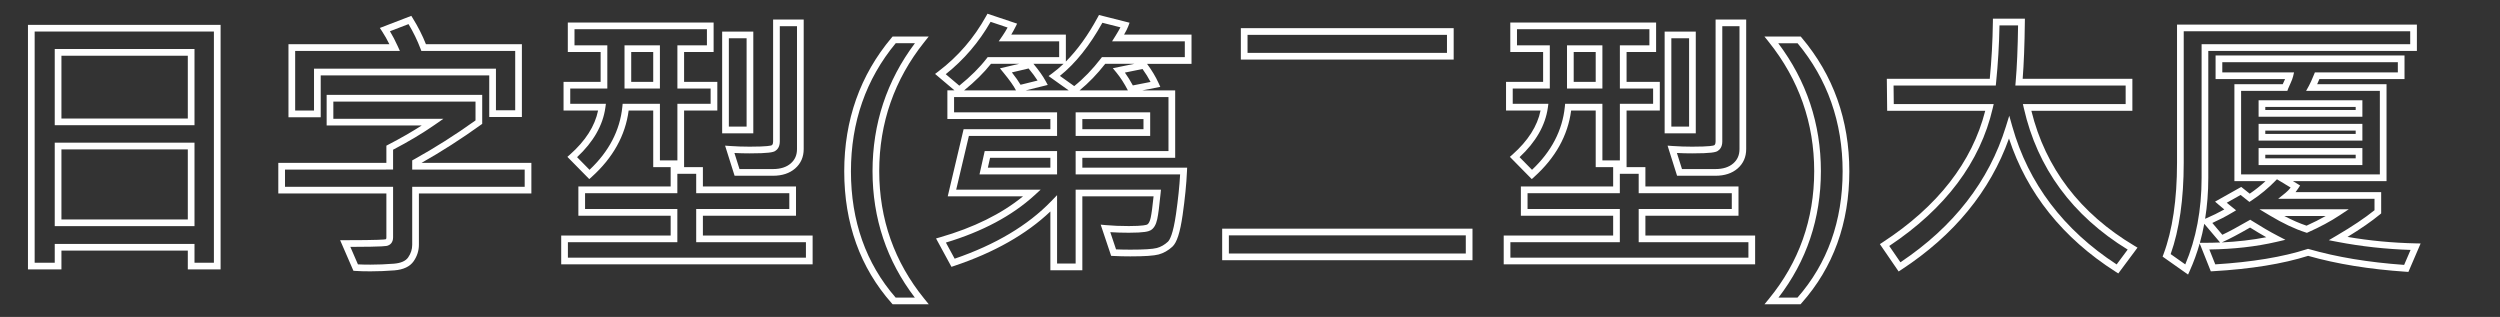 <?xml version="1.0" encoding="utf-8"?>
<!-- Generator: Adobe Illustrator 14.0.0, SVG Export Plug-In . SVG Version: 6.00 Build 43363)  -->
<!DOCTYPE svg PUBLIC "-//W3C//DTD SVG 1.1//EN" "http://www.w3.org/Graphics/SVG/1.1/DTD/svg11.dtd">
<svg version="1.1" id="Layer_1" xmlns="http://www.w3.org/2000/svg" xmlns:xlink="http://www.w3.org/1999/xlink" x="0px" y="0px"
	 width="560px" height="71px" viewBox="0 10 560 71" enable-background="new 0 10 560 71" xml:space="preserve">
<rect x="0" y="10" width="560" height="71" fill="#333333" stroke="none"/>
<g id="日字型_x28_第二型_x29_大廈">
	<g id="H型_x28_第一型_x29_大廈_copy_1_">
		<g enable-background="new    ">
			<path fill="#FFFFFF" d="M49.414,70.35h-7.345v-4.215H13.761v4.215H6.263V15.569h43.151V70.35L49.414,70.35z M43.569,68.85h4.345
				V17.069H7.763v51.779h4.499v-4.214H43.57L43.569,68.85L43.569,68.85z M43.569,60.658H12.261V41.963h31.308V60.658L43.569,60.658z
				 M13.761,59.158h28.308V43.463H13.761V59.158L13.761,59.158z M43.569,38.049H12.261V20.983h31.308V38.049L43.569,38.049z
				 M13.761,36.549h28.308V22.483H13.761V36.549L13.761,36.549z"/>
			<path fill="#FFFFFF" d="M82.963,70.779c-1.314,0-2.439-0.031-3.343-0.094l-0.455-0.031l-2.975-6.852h1.144
				c7.471,0,8.82-0.145,9.053-0.207c0.058-0.021,0.164-0.061,0.164-0.427v-9.832h-24.21v-6.854H86.55v-3.858l0.406-0.209
				c2.742-1.417,5.256-2.861,7.502-4.306H73.169v-6.853h34.846v6.487l-0.312,0.225c-4.363,3.139-8.827,6-13.281,8.515h24.606v6.854
				H93.834V64.83c0,1.318-0.397,2.559-1.179,3.688c-0.829,1.193-2.279,1.881-4.31,2.045C86.52,70.706,84.71,70.779,82.963,70.779
				L82.963,70.779z M80.177,69.217c0.785,0.041,1.72,0.062,2.787,0.062c1.707,0,3.478-0.071,5.263-0.213
				c1.561-0.125,2.636-0.598,3.196-1.402c0.614-0.887,0.912-1.812,0.912-2.834V51.838h25.194v-3.854H92.334V45.93l0.387-0.214
				c4.62-2.557,9.26-5.497,13.794-8.741v-4.218H74.669v3.853h24.649l-1.961,1.366c-2.678,1.864-5.808,3.734-9.307,5.561v4.447
				H63.841v3.854H88.05V63.17c0,1.232-0.733,1.684-1.17,1.844c-0.267,0.096-0.754,0.273-8.403,0.289L80.177,69.217L80.177,69.217z
				 M71.839,36.265h-7.222V19.907h22.606c-0.525-1.063-1.07-2.024-1.626-2.867l-0.514-0.778l7.048-2.71l0.327,0.526
				c1.176,1.89,2.168,3.849,2.953,5.829h21.493v16.296h-7.314v-9.32H71.839V36.265L71.839,36.265z M66.118,34.765h4.222v-9.382
				h40.752v9.32h4.314V21.407H94.381l-0.183-0.484c-0.708-1.871-1.612-3.727-2.689-5.524L87.346,17
				c0.604,0.997,1.188,2.119,1.746,3.348l0.48,1.06H66.118V34.765L66.118,34.765z"/>
			<path fill="#FFFFFF" d="M182.028,69.211H125.71v-6.453h24.517V58.32h-20.672v-6.545h20.672v-4.338h7.222v4.338h20.856v6.545
				h-20.856v4.438h24.579V69.211L182.028,69.211z M127.21,67.711h53.317v-3.453h-24.579V56.82h20.856v-3.545h-20.856v-4.338h-4.222
				v4.338h-20.672v3.545h20.672v7.438H127.21V67.711L127.21,67.711z M131.997,50.117l-4.903-4.981l0.592-0.522
				c3.459-3.059,5.569-6.371,6.283-9.854h-7.736v-6.422h8.306v-6.683h-7.352v-6.606h32.662v6.606h-6.614v6.683h7.444v6.422h-7.444
				v12.675h-6.914V34.758h-5.503c-0.732,5.594-3.519,10.598-8.288,14.881L131.997,50.117L131.997,50.117z M129.266,45.204
				l2.789,2.833c4.347-4.089,6.818-8.831,7.349-14.104l0.068-0.675h8.35v12.674h3.914V33.258h7.444v-3.422h-7.444v-9.683h6.614
				v-3.606h-29.662v3.606h7.352v9.683h-8.306v3.422h7.986l-0.118,0.853C135.054,38.066,132.923,41.795,129.266,45.204
				L129.266,45.204z M173.157,49.369h-8.609l-2.128-6.745l1.101,0.079c1.416,0.101,2.898,0.152,4.407,0.152
				c3.998,0,4.781-0.239,4.926-0.312c0.084-0.051,0.322-0.193,0.322-0.846V14.37h6.853v29.021c0,1.777-0.646,3.241-1.919,4.35
				C176.867,48.82,175.201,49.369,173.157,49.369L173.157,49.369z M165.647,47.869h7.51c1.672,0,3.007-0.424,3.968-1.262
				c0.944-0.821,1.403-1.875,1.403-3.219V15.87h-3.853v25.828c0,1.242-0.575,1.848-1.057,2.136c-0.45,0.271-1.453,0.521-5.691,0.521
				c-1.159,0-2.304-0.028-3.417-0.088L165.647,47.869L165.647,47.869z M168.739,39.863h-6.976V17.077h6.976V39.863L168.739,39.863z
				 M163.263,38.363h3.976V18.577h-3.976V38.363L163.263,38.363z M147.821,29.836h-7.929v-9.683h7.929V29.836L147.821,29.836z
				 M141.392,28.336h4.929v-6.683h-4.929V28.336L141.392,28.336z"/>
			<path fill="#FFFFFF" d="M208.05,78.162h-8.099l-0.224-0.253c-7.045-7.959-10.617-17.896-10.617-29.536
				c0-11.489,3.568-21.556,10.604-29.922l0.225-0.267h8.091l-0.973,1.218c-6.709,8.396-10.11,18.133-10.11,28.939
				c0,10.744,3.4,20.365,10.106,28.597L208.05,78.162L208.05,78.162z M200.628,76.662h4.296c-6.29-8.23-9.477-17.75-9.477-28.32
				c0-10.636,3.193-20.27,9.495-28.658h-4.302c-6.655,8.035-10.029,17.685-10.029,28.689
				C190.61,59.514,193.98,69.027,200.628,76.662L200.628,76.662z"/>
			<path fill="#FFFFFF" d="M242.444,70.533h-7.16V57.371c-5.4,5.122-12.644,9.222-21.561,12.199l-0.597,0.199l-3.453-6.355
				l0.898-0.258c7.525-2.163,13.765-5.244,18.583-9.174h-16.863l3.554-15.034h19.438v-2.284h-23.071v-6.422h1.591l-4.347-3.681
				l0.746-0.565c4.386-3.324,7.981-7.488,10.687-12.378l0.302-0.546l6.64,2.227l-0.386,0.772c-0.29,0.579-0.599,1.142-0.925,1.683
				h12.232v6.031c2.575-2.578,4.967-5.897,7.142-9.914l0.278-0.513l6.849,1.731l-0.287,0.782c-0.171,0.466-0.482,1.088-0.943,1.883
				H266.9v6.545h-9.963c1.05,1.411,1.916,2.854,2.574,4.29l0.396,0.864l-4.013,0.79h7.346V45.34h-20.795v2.223h23.474l-0.034,0.781
				c-0.124,2.838-0.452,6.139-0.976,9.811c-0.562,3.929-1.292,6.188-2.298,7.106c-0.936,0.857-1.972,1.443-3.081,1.74
				c-1.067,0.286-3.138,0.425-6.331,0.425c-1.367,0-2.643-0.031-3.793-0.093l-0.509-0.026l-2.342-6.988l1.146,0.104
				c1.524,0.142,3.261,0.212,5.161,0.212c3.244,0,3.979-0.269,4.126-0.351c0.324-0.181,0.597-0.72,0.77-1.519
				c0.195-0.906,0.411-2.513,0.643-4.783h-15.956L242.444,70.533L242.444,70.533z M236.784,69.033h4.16V52.482h19.11l-0.08,0.822
				c-0.272,2.805-0.518,4.693-0.752,5.776c-0.276,1.28-0.769,2.103-1.506,2.513c-0.452,0.252-1.412,0.54-4.856,0.54
				c-1.489,0-2.882-0.043-4.158-0.128l1.292,3.854c0.988,0.043,2.063,0.065,3.205,0.065c3.018,0,5.017-0.126,5.942-0.374
				c0.874-0.234,1.7-0.703,2.456-1.396c0.403-0.369,1.176-1.665,1.826-6.213c0.47-3.289,0.78-6.271,0.923-8.881h-23.402V43.84
				h20.795V31.742h-48.026v3.422h23.071v5.284h-19.752l-2.845,12.034h18.922l-1.431,1.306c-4.987,4.546-11.645,8.092-19.798,10.547
				l1.963,3.612c9.136-3.131,16.418-7.469,21.65-12.896l1.29-1.338L236.784,69.033L236.784,69.033z M241.829,30.242h10.816
				c-0.803-1.555-1.67-2.901-2.578-4.001l-0.795-0.963l4.815-0.979h-6.52C245.78,26.587,243.854,28.582,241.829,30.242
				L241.829,30.242z M229.777,30.242h9.604l-4.501-3.207l0.831-0.614c0.855-0.632,1.694-1.341,2.515-2.123h-6.735
				c1.201,1.437,2.123,2.739,2.741,3.875l0.464,0.854L229.777,30.242L229.777,30.242z M215.97,30.242h11.606l-0.026-0.052
				c-0.463-0.927-1.405-2.256-2.8-3.95l-0.766-0.93l4.292-1.012h-6.303C220.42,26.268,218.405,28.263,215.97,30.242L215.97,30.242z
				 M237.416,27l3.209,2.287c2.115-1.697,4.125-3.778,5.98-6.195l0.225-0.293h18.569v-3.545h-16.292l0.717-1.147
				c0.5-0.799,0.885-1.463,1.153-1.986l-4.045-1.023C244.104,20.204,240.907,24.202,237.416,27L237.416,27z M211.846,26.619
				l3.038,2.572c2.529-2.041,4.588-4.091,6.127-6.099l0.225-0.294h16.016v-3.545h-13.538l0.812-1.176
				c0.416-0.602,0.809-1.242,1.175-1.911l-3.808-1.277C219.281,19.455,215.906,23.395,211.846,26.619L211.846,26.619z
				 M251.974,26.259c0.621,0.858,1.217,1.82,1.783,2.875l3.969-0.781c-0.502-0.969-1.105-1.938-1.801-2.897L251.974,26.259
				L251.974,26.259z M226.66,26.22c0.859,1.092,1.502,2.006,1.943,2.767l3.811-0.942c-0.521-0.821-1.194-1.727-2.01-2.707
				L226.66,26.22L226.66,26.22z M236.784,49.062h-17.375l1.166-5.223h16.209V49.062L236.784,49.062z M221.281,47.562h14.002V45.34
				h-13.507L221.281,47.562L221.281,47.562z M257.64,40.448h-16.696v-5.284h16.696V40.448L257.64,40.448z M242.444,38.948h13.696
				v-2.284h-13.696V38.948L242.444,38.948z"/>
			<path fill="#FFFFFF" d="M329.838,68.287h-56.071v-7.066h56.071V68.287L329.838,68.287z M275.267,66.787h53.071v-4.066h-53.071
				V66.787L275.267,66.787z M325.623,23.345h-47.674v-7.037h47.674V23.345L325.623,23.345z M279.449,21.845h44.674v-4.037h-44.674
				V21.845L279.449,21.845z"/>
			<path fill="#FFFFFF" d="M393.145,69.211h-56.315v-6.453h24.517V58.32h-20.672v-6.545h20.672v-4.338h7.223v4.338h20.855v6.545
				h-20.855v4.438h24.578v6.453H393.145z M338.328,67.711h53.316v-3.453h-24.578V56.82h20.855v-3.545h-20.855v-4.338h-4.223v4.338
				h-20.672v3.545h20.672v7.438h-24.517L338.328,67.711L338.328,67.711z M343.113,50.117l-4.902-4.981l0.594-0.522
				c3.459-3.059,5.568-6.371,6.281-9.854h-7.734v-6.422h8.306v-6.683h-7.353v-6.606h32.661v6.606h-6.614v6.683h7.445v6.422h-7.445
				v12.675h-6.914V34.758h-5.502c-0.732,5.594-3.52,10.598-8.289,14.881L343.113,50.117L343.113,50.117z M340.383,45.204
				l2.789,2.833c4.346-4.089,6.816-8.831,7.35-14.104l0.066-0.675h8.35v12.674h3.914V33.258h7.445v-3.422h-7.445v-9.683h6.614
				v-3.606h-29.661v3.606h7.353v9.683h-8.306v3.422h7.985l-0.118,0.853C346.171,38.066,344.04,41.795,340.383,45.204L340.383,45.204
				z M384.273,49.369h-8.608l-2.128-6.745l1.102,0.079c1.414,0.101,2.897,0.152,4.406,0.152c3.997,0,4.781-0.239,4.926-0.312
				c0.084-0.051,0.322-0.193,0.322-0.846V14.37h6.854v29.021c0,1.777-0.646,3.241-1.92,4.35
				C387.984,48.82,386.318,49.369,384.273,49.369L384.273,49.369z M376.766,47.869h7.508c1.672,0,3.008-0.424,3.97-1.262
				c0.944-0.821,1.403-1.875,1.403-3.219V15.87h-3.854v25.828c0,1.242-0.575,1.848-1.059,2.136
				c-0.449,0.271-1.451,0.521-5.689,0.521c-1.158,0-2.305-0.028-3.417-0.088L376.766,47.869L376.766,47.869z M379.855,39.863h-6.976
				V17.077h6.976V39.863L379.855,39.863z M374.381,38.363h3.975V18.577h-3.975V38.363L374.381,38.363z M358.938,29.836h-7.929
				v-9.683h7.929V29.836L358.938,29.836z M352.509,28.336h4.929v-6.683h-4.929V28.336L352.509,28.336z"/>
			<path fill="#FFFFFF" d="M403.312,78.162h-8.074l1.006-1.227c6.726-8.19,10.136-17.812,10.136-28.595
				c0-10.767-3.422-20.503-10.172-28.939l-0.976-1.219h8.124l0.225,0.266c7.078,8.387,10.667,18.454,10.667,29.923
				c0,11.619-3.604,21.558-10.711,29.538L403.312,78.162L403.312,78.162z M398.379,76.662h4.26
				c6.708-7.654,10.109-17.171,10.109-28.289c0-10.984-3.395-20.634-10.091-28.689h-4.332c6.341,8.423,9.555,18.057,9.555,28.658
				C407.88,58.948,404.685,68.468,398.379,76.662L398.379,76.662z"/>
			<path fill="#FFFFFF" d="M474.499,71.252l-0.589-0.375c-11.831-7.542-19.86-17.576-23.897-29.851
				c-4.208,11.791-12.308,21.667-24.106,29.385l-0.613,0.401l-4.203-6.129l0.644-0.42c12.305-8.024,20.023-17.929,22.958-29.446
				h-21.968l-0.076-7.16h23.058c0.405-4.159,0.641-8.439,0.698-12.733l0.01-0.74h7.159l-0.009,0.758
				c-0.058,5.055-0.222,9.327-0.488,12.715h24.574v7.16h-22.626c3.162,12.833,10.917,22.999,23.061,30.229l0.714,0.426
				L474.499,71.252L474.499,71.252z M450.074,35.918l0.689,2.438c3.604,12.735,11.464,23.121,23.365,30.876l2.474-3.326
				c-12.386-7.594-20.21-18.245-23.262-31.672l-0.208-0.916h23.015v-4.16h-24.708l0.07-0.815c0.29-3.308,0.473-7.563,0.541-12.658
				h-4.162c-0.078,4.322-0.334,8.624-0.762,12.799l-0.069,0.674h-22.896l0.046,4.16h22.38l-0.213,0.919
				c-2.794,12.097-10.593,22.477-23.182,30.861l2.504,3.652c11.899-7.949,19.849-18.178,23.63-30.412L450.074,35.918L450.074,35.918
				z"/>
			<path fill="#FFFFFF" d="M490.127,71.503l-5.705-4.024l0.203-0.541c2.01-5.369,3.028-12.246,3.028-20.44V15.508h53.731v5.899
				h-46.727v28.411c0,3.192-0.238,6.264-0.711,9.197l0.096-0.043c1.497-0.643,2.906-1.332,4.202-2.057
				c-0.46-0.376-0.88-0.727-1.258-1.053l-0.812-0.698l5.863-3.294l1.905,1.513c1.232-0.839,2.417-1.78,3.537-2.815h-6.974V28.859
				h10.829c0.095-0.216,0.215-0.482,0.362-0.797c0.057-0.122,0.107-0.238,0.156-0.348h-15.562V22.43h42.321v5.284H519.54
				c-0.178,0.429-0.343,0.81-0.496,1.146h15.54v21.71h-20.975l1.618,0.978l-0.423,0.649c-0.192,0.298-0.395,0.578-0.604,0.842
				h19.182v4.764l-0.271,0.227c-1.879,1.549-4.318,3.238-7.267,5.037c4.998,0.854,10.124,1.341,15.265,1.447l1.112,0.023l-2.74,6.37
				l-0.529-0.036c-8.183-0.547-15.562-1.746-21.935-3.562c-5.658,1.795-12.809,2.953-21.256,3.44l-0.539,0.03l-2.491-6.25
				c-0.604,2.141-1.351,4.191-2.234,6.148L490.127,71.503L490.127,71.503z M516.999,65.738l0.22,0.062
				c6.185,1.784,13.351,2.973,21.31,3.534l1.442-3.354c-5.523-0.172-11.023-0.777-16.362-1.799l-1.961-0.375l1.723-1.01
				c3.511-2.056,6.374-3.975,8.519-5.707v-2.555h-21.585l1.654-1.334c0.4-0.323,0.785-0.723,1.146-1.19l-3.069-1.854l-0.173,0.18
				c-1.695,1.757-3.562,3.306-5.544,4.601l-0.453,0.295l-1.968-1.562l-3.108,1.747c0.383,0.316,0.799,0.654,1.248,1.012l0.849,0.676
				l-0.931,0.556c-1.343,0.803-2.816,1.567-4.393,2.282l2.242,2.646c1.48-0.696,3.444-1.752,5.851-3.146l0.394-0.228l0.383,0.243
				c2.141,1.354,4.057,2.471,5.697,3.32l1.803,0.936l-1.979,0.461c-4.566,1.064-9.629,1.637-15.062,1.705l1.33,3.335
				c8.192-0.504,15.108-1.649,20.562-3.407L516.999,65.738L516.999,65.738z M486.229,66.917l3.271,2.308
				c2.429-5.707,3.659-12.23,3.659-19.406V19.907h46.727v-2.899h-50.731v29.488C489.153,54.6,488.17,61.465,486.229,66.917
				L486.229,66.917z M492.774,64.389h1.012c1.189,0,2.363-0.023,3.517-0.072l-3.548-4.185
				C493.487,61.586,493.16,63.006,492.774,64.389L492.774,64.389z M504.014,60.971c-2.556,1.469-4.607,2.553-6.105,3.223
				l-0.241,0.106c3.518-0.163,6.855-0.552,9.975-1.161C506.521,62.506,505.308,61.781,504.014,60.971L504.014,60.971z
				 M508.229,49.068h24.859v-18.71h-16.521l0.618-1.114c0.293-0.527,0.684-1.39,1.161-2.564l0.189-0.467h18.581v-2.284h-39.321
				v2.284h16.07l-0.217,0.922c-0.096,0.4-0.287,0.911-0.589,1.559c-0.265,0.567-0.437,0.956-0.515,1.171l-0.18,0.494h-10.357v18.709
				H508.229L508.229,49.068z M516.749,62.156l-0.272-0.088c-2.426-0.772-5.128-2.049-8.032-3.793l-2.321-1.394h19.992l-2.075,1.375
				c-1.975,1.31-4.34,2.581-7.029,3.781L516.749,62.156L516.749,62.156z M511.685,58.383c1.768,0.93,3.434,1.656,4.978,2.169
				c1.555-0.702,2.992-1.428,4.301-2.169H511.685L511.685,58.383z M529.174,46.971h-23.249v-3.809h23.249V46.971L529.174,46.971z
				 M507.425,45.471h20.249v-0.809h-20.249V45.471L507.425,45.471z M529.174,41.494h-23.249v-3.746h23.249V41.494L529.174,41.494z
				 M507.425,39.994h20.249v-0.746h-20.249V39.994L507.425,39.994z M529.174,36.142h-23.249v-3.685h23.249V36.142L529.174,36.142z
				 M507.425,34.642h20.249v-0.685h-20.249V34.642L507.425,34.642z"/>
		</g>
	</g>
</g>
</svg>

